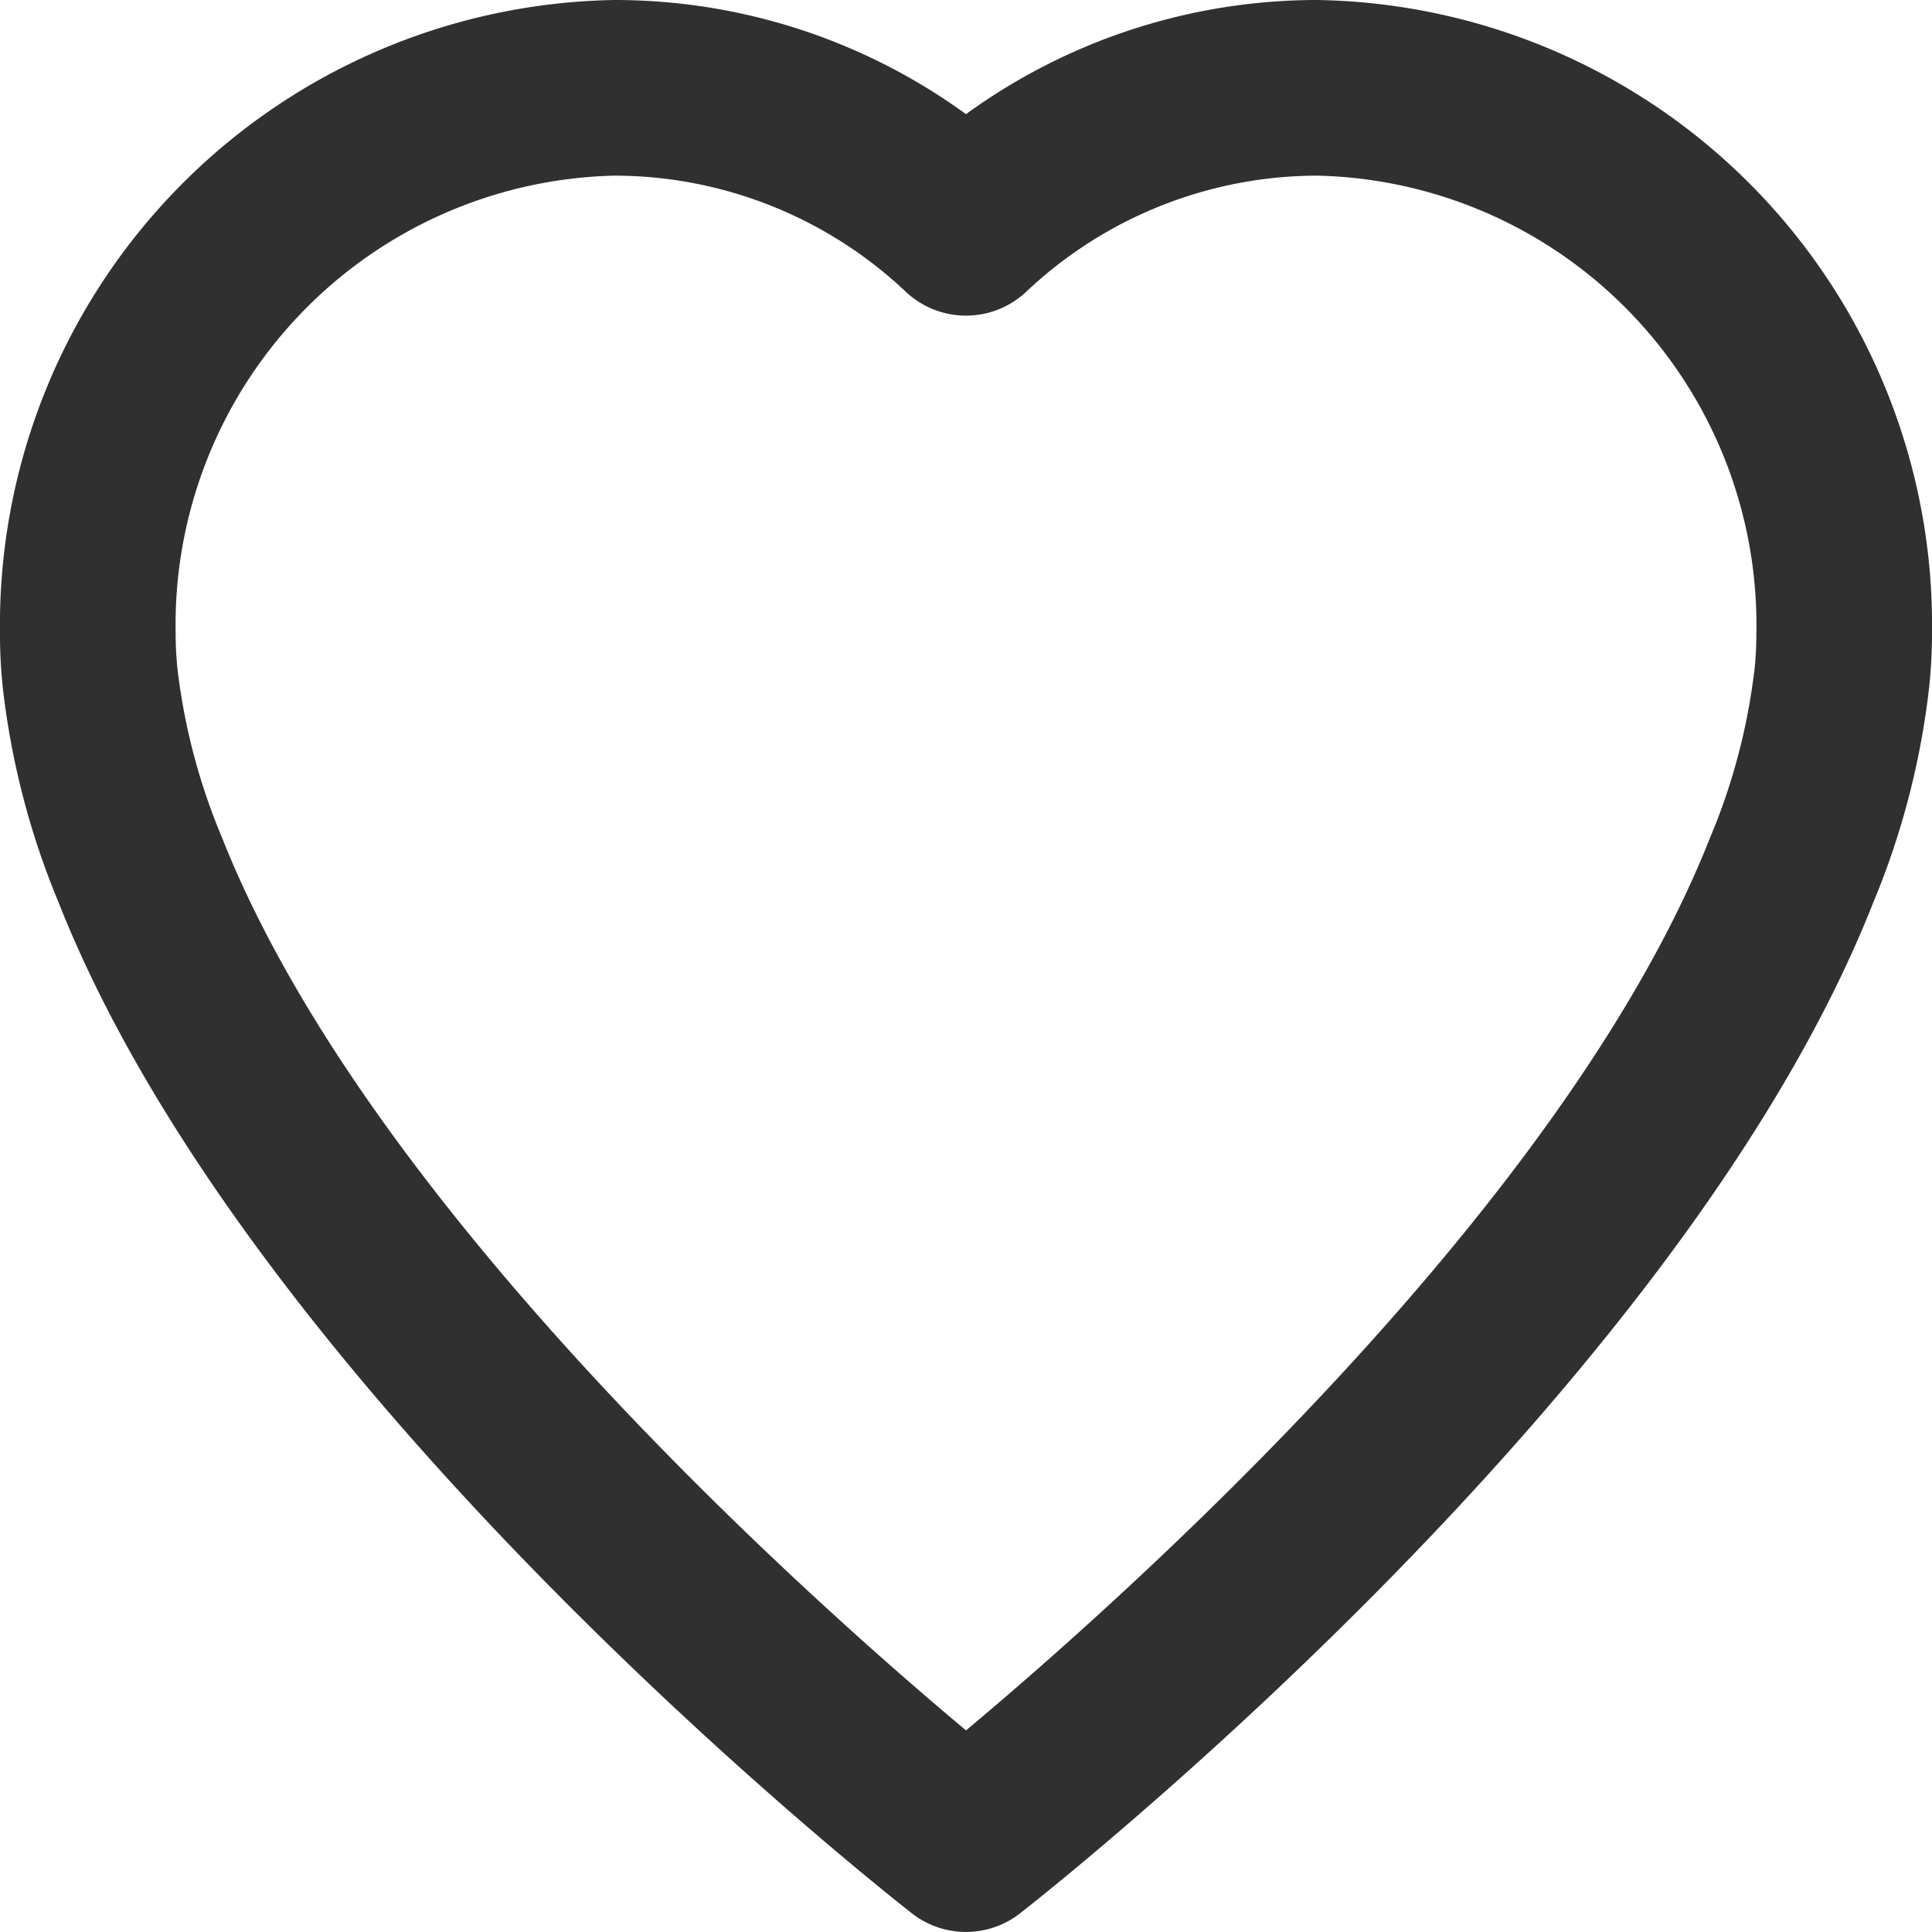 <svg xmlns="http://www.w3.org/2000/svg" width="23" height="23" viewBox="0 0 23 23">
  <g id="IK_oblíbené" transform="translate(-1476 -144.5)">
    <path id="IK_oblíbené-2" data-name="IK_oblíbené" d="M16.682,1A7.113,7.113,0,0,0,12.5,2.359,7.113,7.113,0,0,0,8.318,1,7.44,7.44,0,0,0,1,8.54a5.938,5.938,0,0,0,.037.68A9.432,9.432,0,0,0,1.7,11.75c2.316,5.858,9.837,11.779,10.156,12.028a1.046,1.046,0,0,0,1.287,0c.319-.249,7.84-6.17,10.153-12.022a9.429,9.429,0,0,0,.664-2.521A6.035,6.035,0,0,0,24,8.54,7.44,7.44,0,0,0,16.682,1Zm5.2,8.008a7.384,7.384,0,0,1-.528,1.974C19.62,15.372,14.343,20.059,12.5,21.6c-1.844-1.544-7.118-6.228-8.857-10.629a7.383,7.383,0,0,1-.527-1.982,3.967,3.967,0,0,1-.025-.453A5.348,5.348,0,0,1,8.318,3.091a5.056,5.056,0,0,1,3.467,1.384,1.046,1.046,0,0,0,1.43,0,5.056,5.056,0,0,1,3.467-1.384A5.348,5.348,0,0,1,21.909,8.54a4.062,4.062,0,0,1-.026.468Z" transform="translate(1475 143.5)" fill="#303030"/>
  </g>
</svg>
